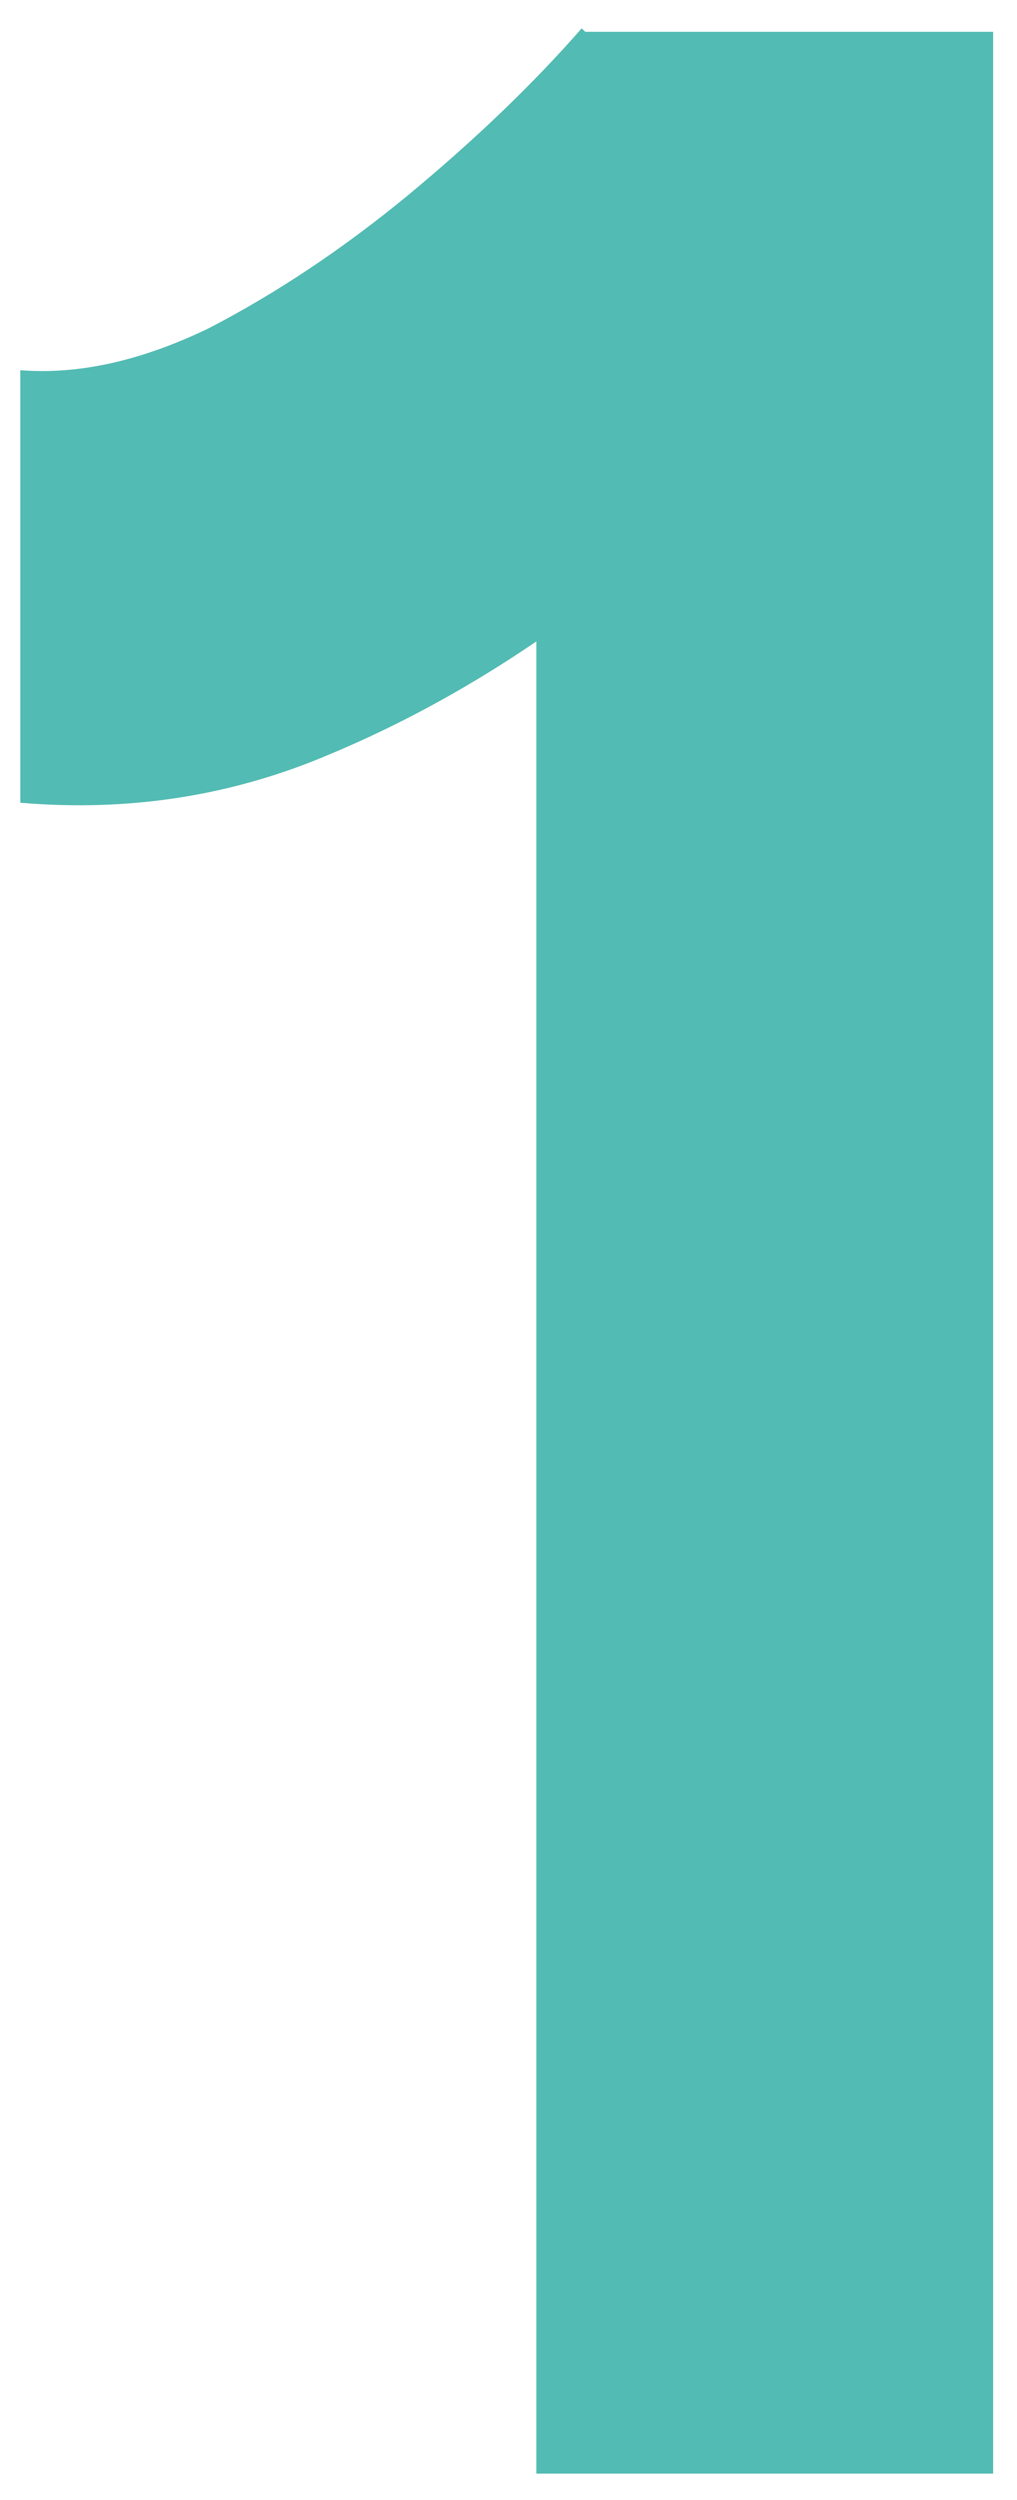 <svg width="35" height="86" viewBox="0 0 35 86" fill="none" xmlns="http://www.w3.org/2000/svg">
<path d="M18.459 85.095V9.855L20.019 1.095H34.179V85.095H18.459ZM0.699 27.615V12.735C2.699 12.895 4.859 12.415 7.179 11.295C9.499 10.095 11.779 8.575 14.019 6.735C16.339 4.815 18.339 2.895 20.019 0.975L30.459 11.175C27.579 14.375 24.539 17.295 21.339 19.935C18.139 22.495 14.819 24.495 11.379 25.935C8.019 27.375 4.459 27.935 0.699 27.615Z" fill="#52BBB3"/>
</svg>

